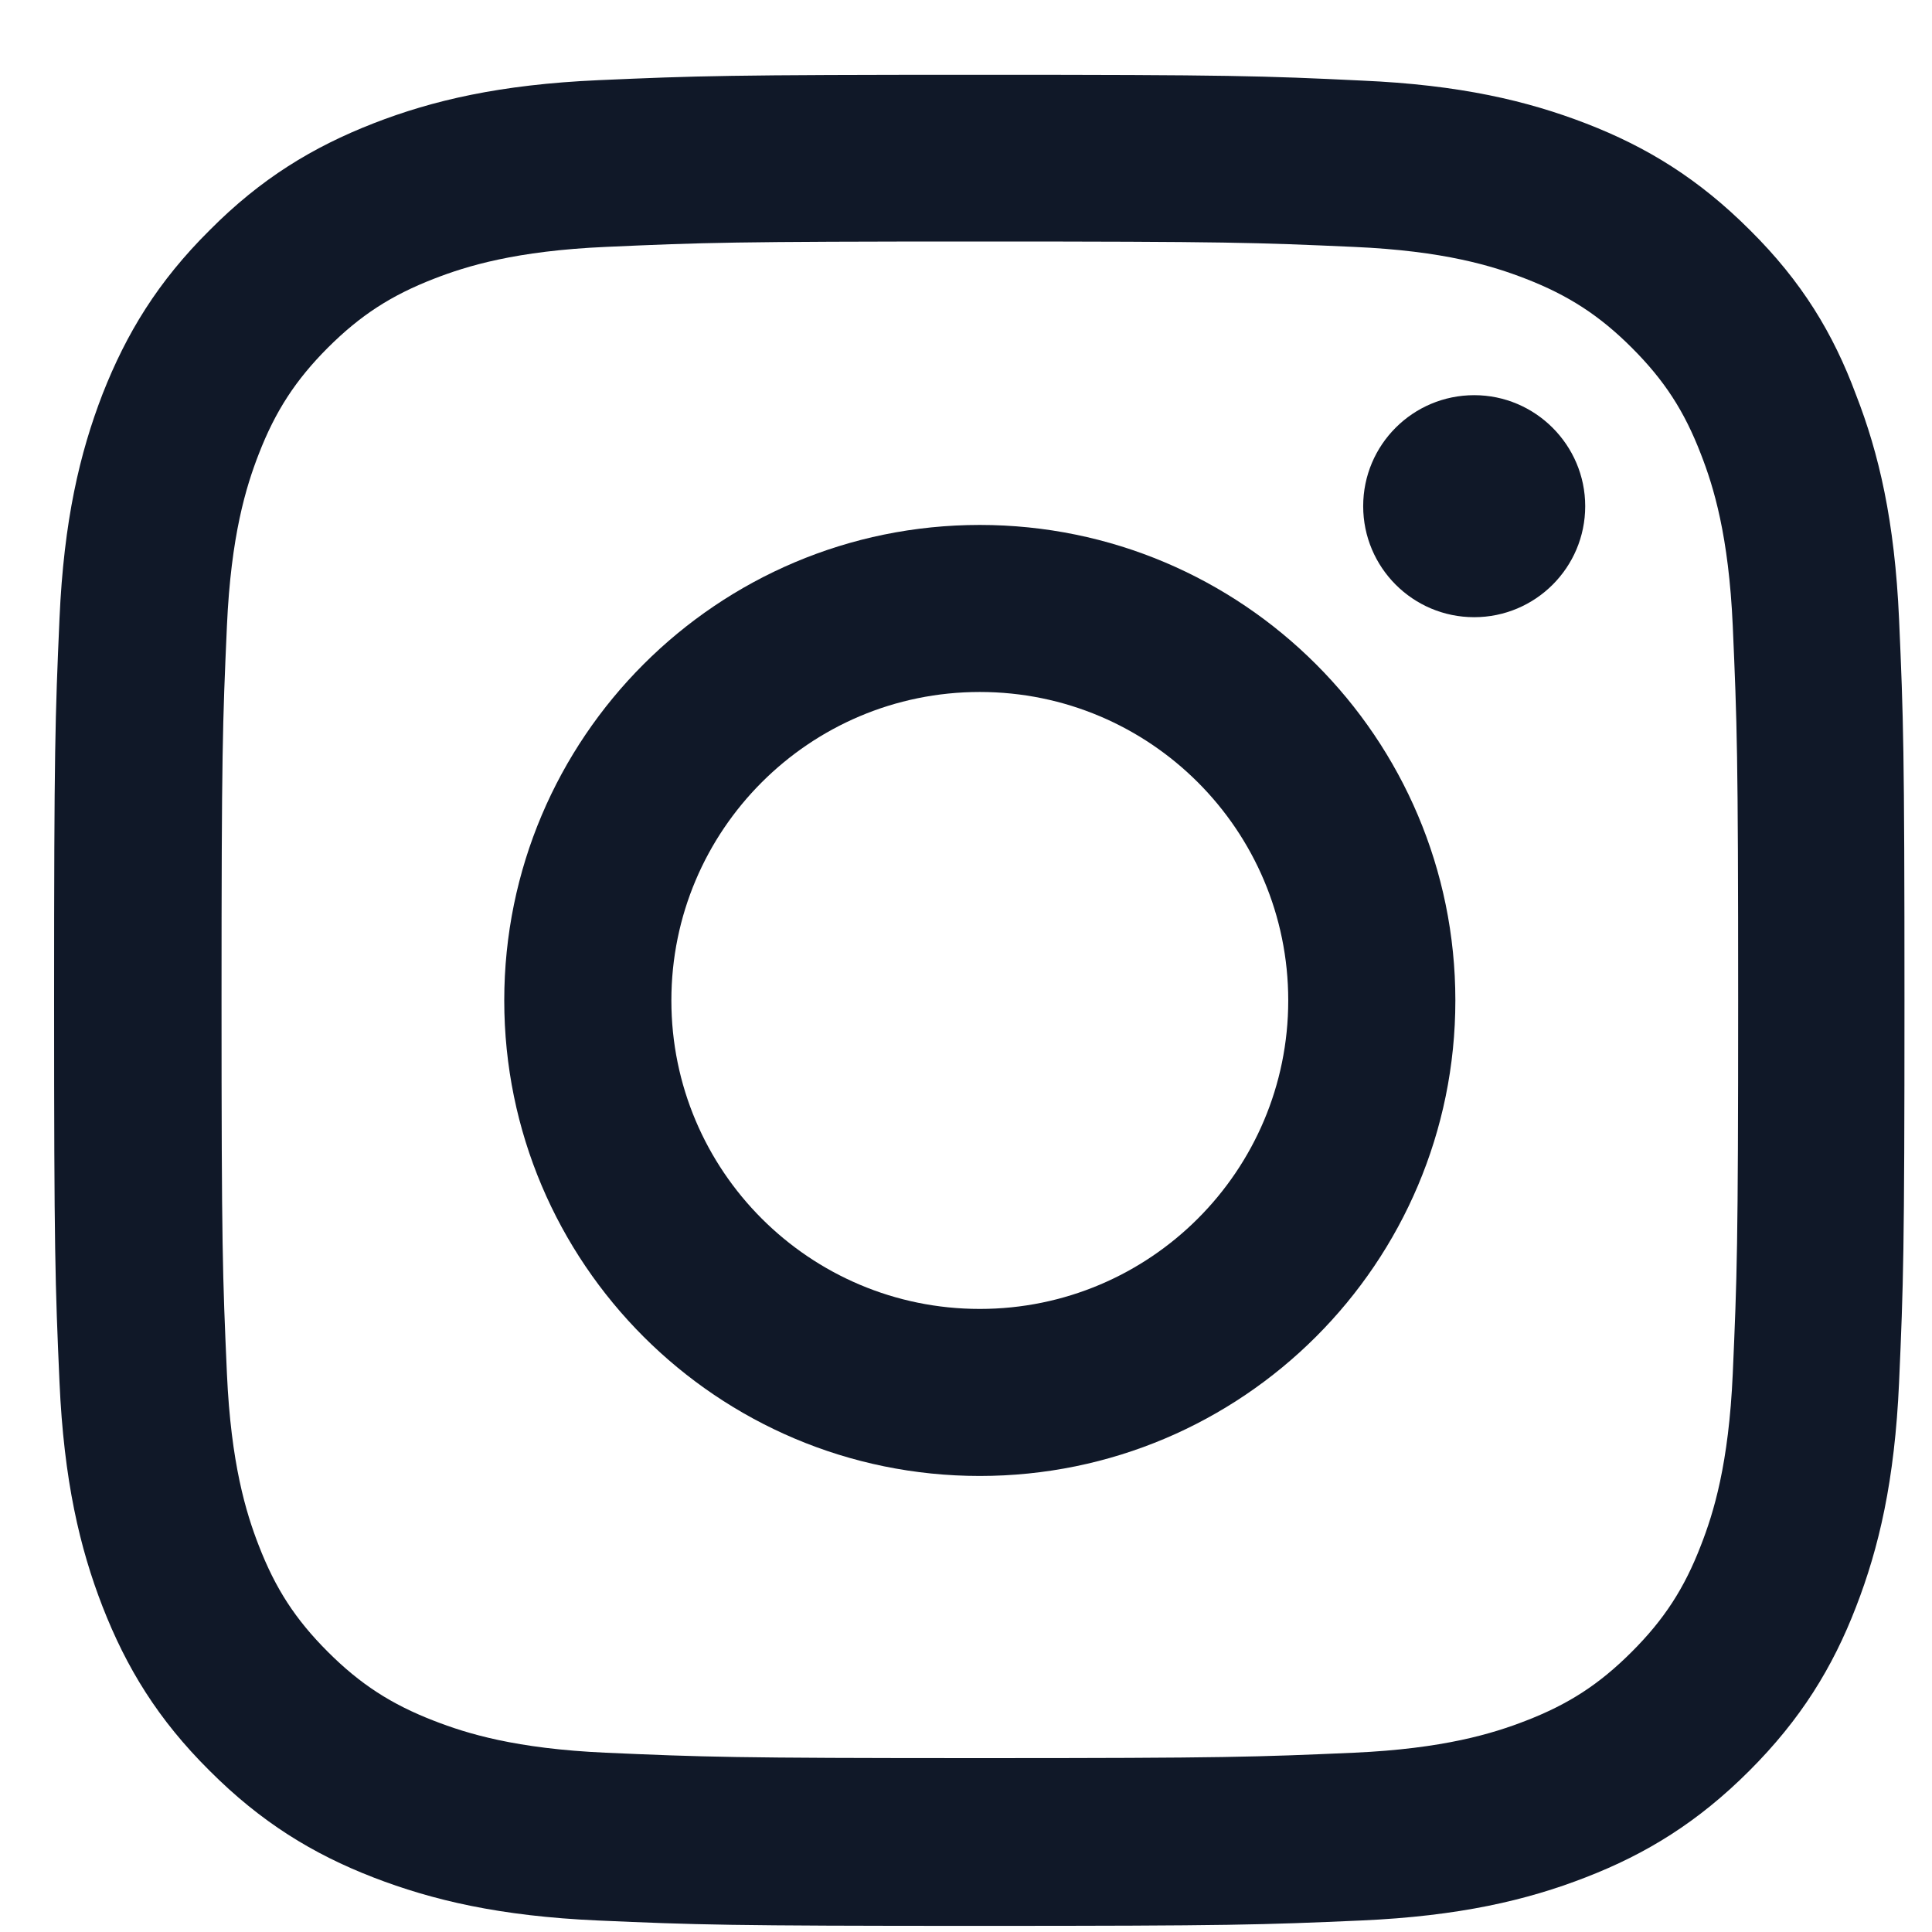 <svg width="24" height="24" viewBox="0 0 24 24" fill="none" xmlns="http://www.w3.org/2000/svg">
<g clip-path="url(#clip0_2692_10265)">
<path d="M12.172 3C15.245 3 15.608 3.013 16.817 3.067C17.94 3.116 18.546 3.305 18.951 3.462C19.485 3.669 19.872 3.921 20.271 4.32C20.676 4.725 20.923 5.106 21.129 5.641C21.287 6.045 21.475 6.656 21.525 7.775C21.578 8.988 21.592 9.352 21.592 12.42C21.592 15.492 21.578 15.856 21.525 17.065C21.475 18.188 21.287 18.794 21.129 19.198C20.923 19.733 20.671 20.119 20.271 20.519C19.867 20.923 19.485 21.171 18.951 21.377C18.546 21.534 17.935 21.723 16.817 21.773C15.604 21.826 15.24 21.84 12.172 21.84C9.099 21.84 8.735 21.826 7.527 21.773C6.404 21.723 5.797 21.534 5.393 21.377C4.859 21.171 4.472 20.919 4.072 20.519C3.668 20.115 3.421 19.733 3.214 19.198C3.057 18.794 2.869 18.183 2.819 17.065C2.765 15.852 2.752 15.488 2.752 12.42C2.752 9.347 2.765 8.983 2.819 7.775C2.869 6.652 3.057 6.045 3.214 5.641C3.421 5.106 3.673 4.72 4.072 4.32C4.477 3.916 4.859 3.669 5.393 3.462C5.797 3.305 6.408 3.116 7.527 3.067C8.735 3.013 9.099 3 12.172 3ZM12.172 0.929C9.05 0.929 8.659 0.942 7.433 0.996C6.211 1.05 5.371 1.248 4.643 1.531C3.884 1.827 3.241 2.218 2.604 2.86C1.961 3.498 1.57 4.141 1.274 4.895C0.991 5.628 0.793 6.463 0.739 7.685C0.685 8.916 0.672 9.307 0.672 12.429C0.672 15.551 0.685 15.942 0.739 17.168C0.793 18.39 0.991 19.23 1.274 19.958C1.57 20.717 1.961 21.359 2.604 21.997C3.241 22.635 3.884 23.03 4.638 23.322C5.371 23.605 6.206 23.803 7.428 23.857C8.654 23.911 9.045 23.924 12.167 23.924C15.29 23.924 15.68 23.911 16.907 23.857C18.128 23.803 18.969 23.605 19.696 23.322C20.451 23.03 21.093 22.635 21.731 21.997C22.369 21.359 22.765 20.717 23.056 19.962C23.34 19.23 23.537 18.394 23.591 17.172C23.645 15.946 23.658 15.555 23.658 12.433C23.658 9.311 23.645 8.92 23.591 7.694C23.537 6.472 23.34 5.632 23.056 4.904C22.773 4.141 22.383 3.498 21.74 2.86C21.102 2.222 20.46 1.827 19.705 1.535C18.973 1.252 18.137 1.054 16.916 1.001C15.685 0.942 15.294 0.929 12.172 0.929Z" fill="#101828"/>
<path d="M12.171 6.521C8.91 6.521 6.264 9.167 6.264 12.428C6.264 15.69 8.91 18.335 12.171 18.335C15.433 18.335 18.079 15.69 18.079 12.428C18.079 9.167 15.433 6.521 12.171 6.521ZM12.171 16.26C10.056 16.26 8.34 14.544 8.34 12.428C8.34 10.312 10.056 8.596 12.171 8.596C14.287 8.596 16.003 10.312 16.003 12.428C16.003 14.544 14.287 16.26 12.171 16.26Z" fill="#101828"/>
<path d="M19.692 6.288C19.692 7.051 19.072 7.667 18.313 7.667C17.549 7.667 16.934 7.047 16.934 6.288C16.934 5.524 17.553 4.909 18.313 4.909C19.072 4.909 19.692 5.529 19.692 6.288Z" fill="#101828"/>
</g>
<defs>
<clipPath id="clip0_2692_10265">
<rect width="23" height="23" fill="white" transform="translate(0.672 0.929)"/>
</clipPath>
</defs>
</svg>
